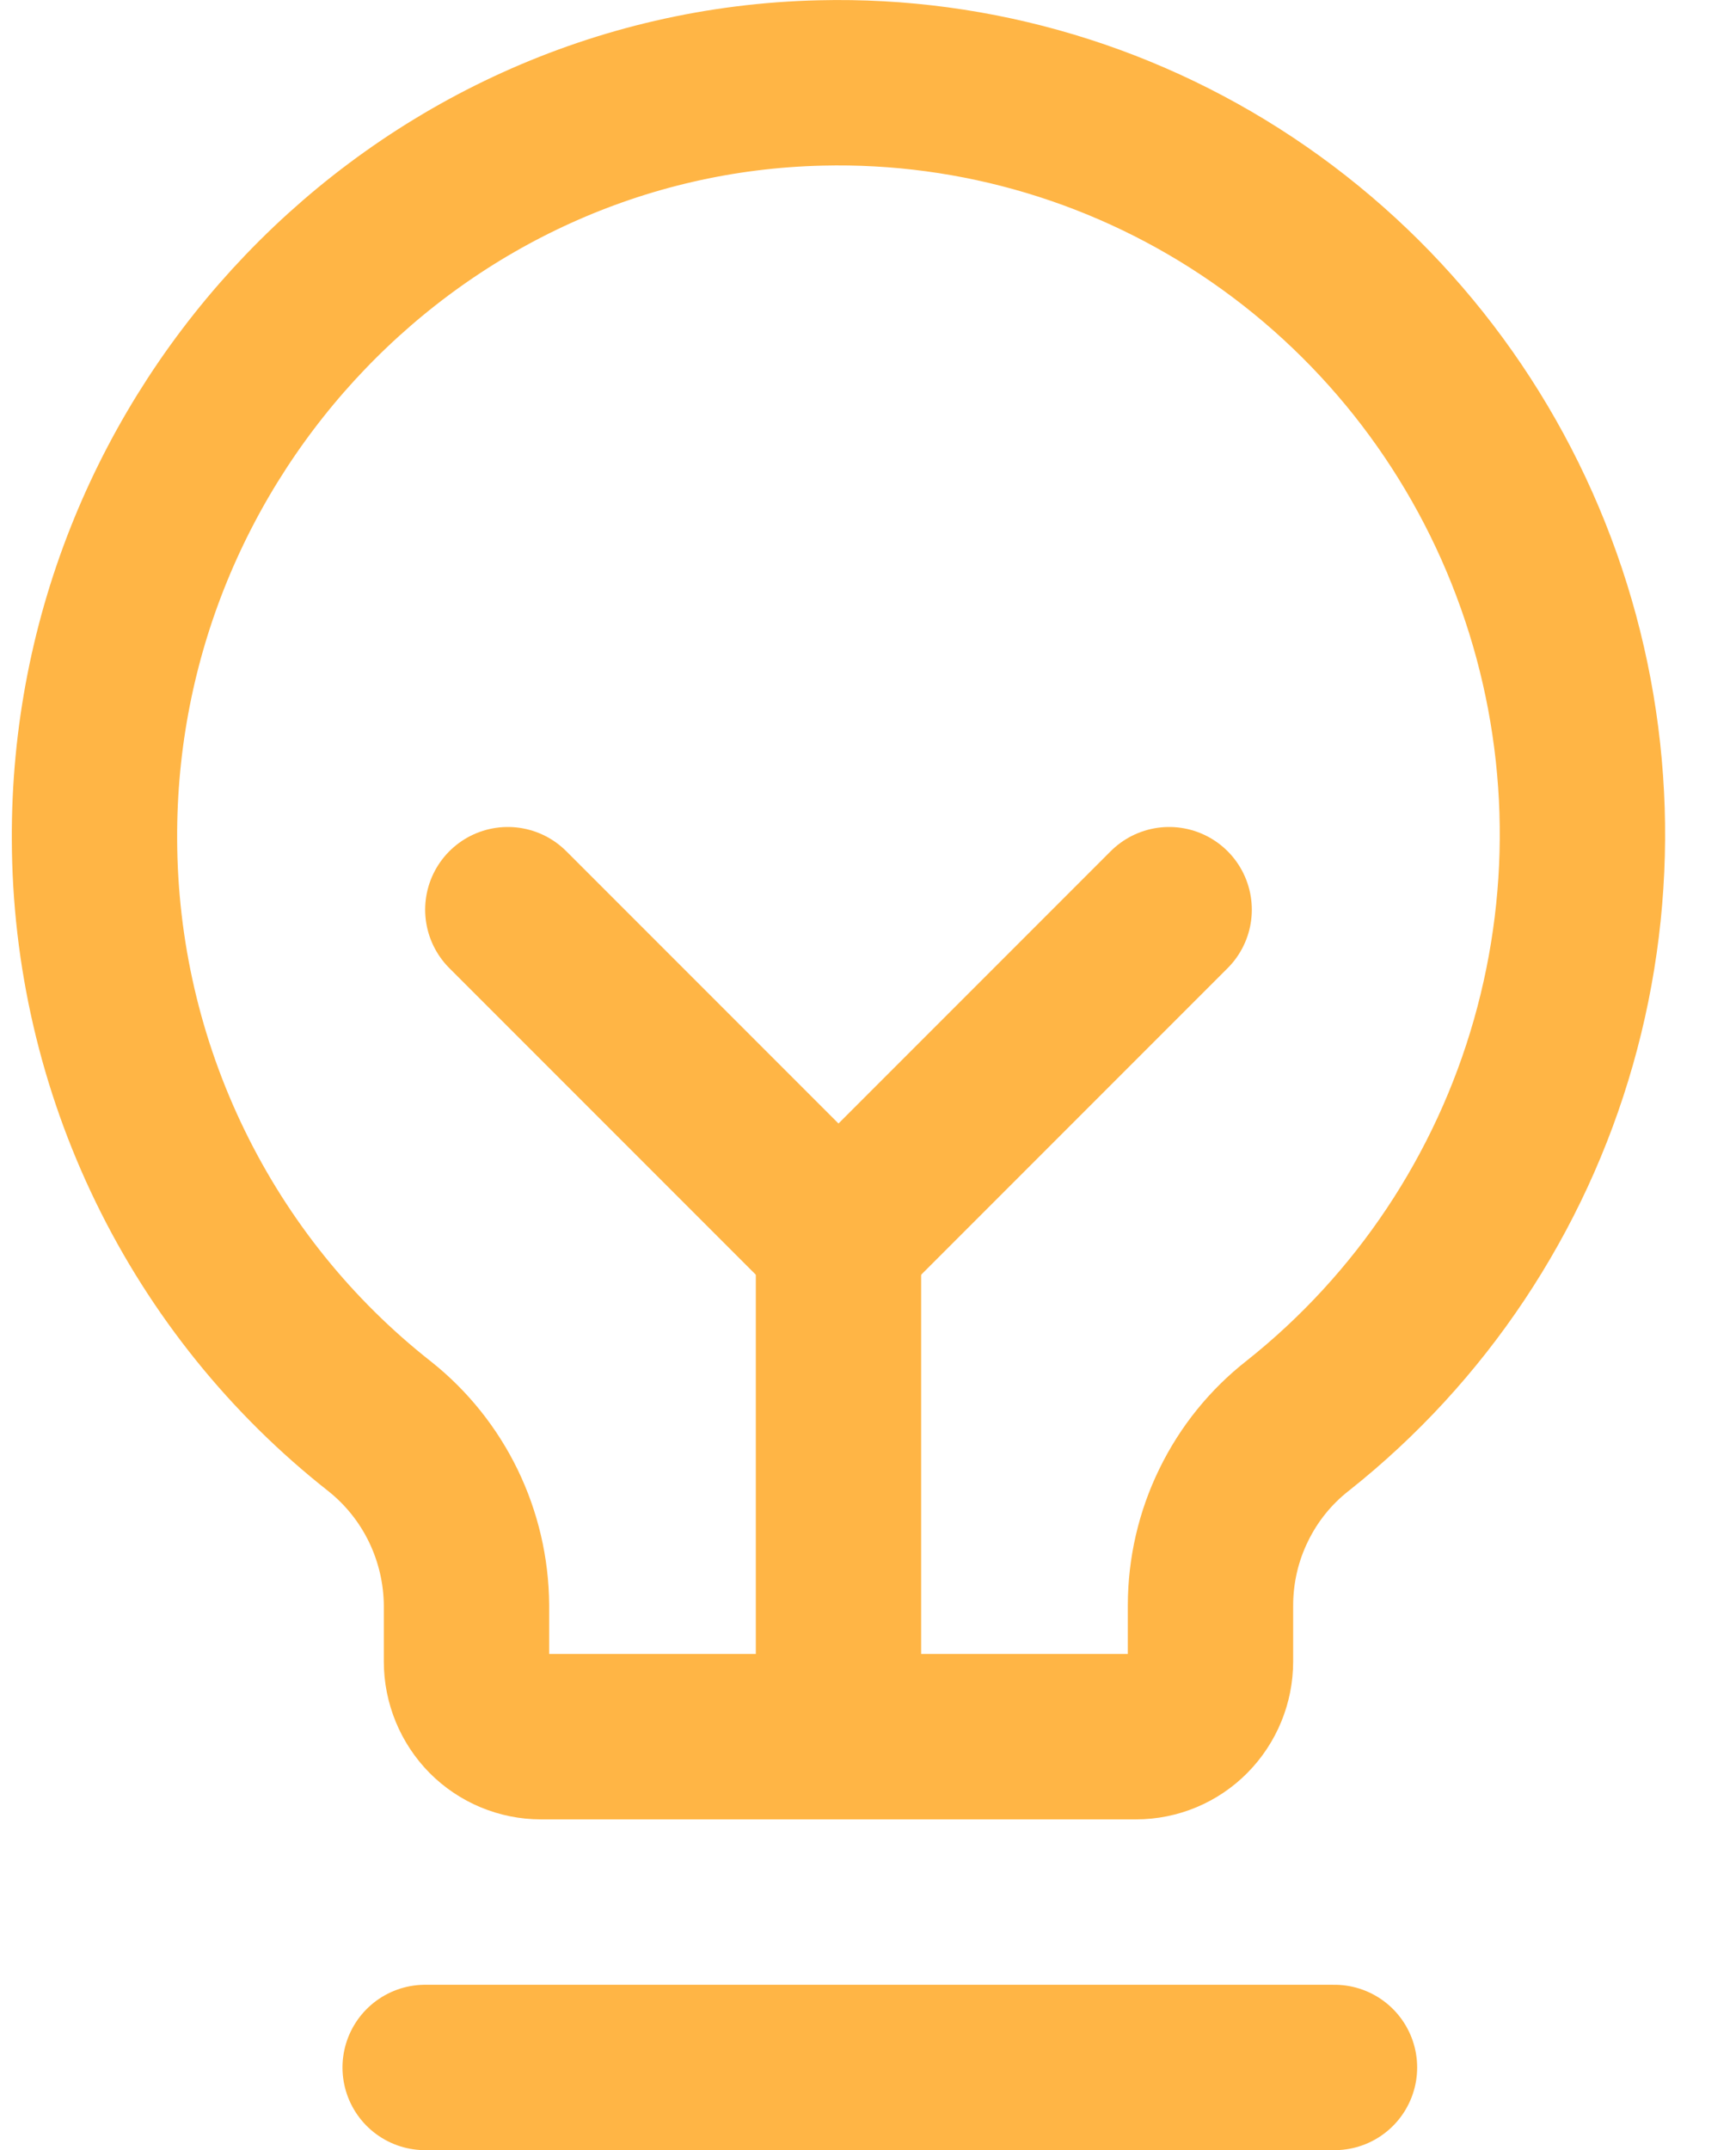 <svg width="21" height="26" viewBox="0 0 21 26" fill="none" xmlns="http://www.w3.org/2000/svg">
<path d="M5.143 25H16.143" stroke="#FFB545" stroke-width="2" stroke-linecap="round" stroke-linejoin="round"/>
<path d="M10.143 21V15" stroke="#FFB545" stroke-width="2" stroke-linecap="round" stroke-linejoin="round"/>
<path d="M6.143 11L10.143 15L14.143 11" stroke="#FFB545" stroke-width="2" stroke-linecap="round" stroke-linejoin="round"/>
<path d="M4.596 17.25C3.525 16.409 2.657 15.332 2.059 14.102C1.46 12.872 1.147 11.52 1.143 10.149C1.12 5.218 5.046 1.116 9.929 1.003C11.819 0.957 13.675 1.514 15.233 2.594C16.792 3.674 17.975 5.222 18.613 7.019C19.252 8.815 19.314 10.769 18.791 12.604C18.269 14.438 17.187 16.06 15.7 17.239C15.372 17.495 15.106 17.824 14.923 18.201C14.739 18.577 14.644 18.99 14.643 19.409V20.091C14.643 20.332 14.548 20.563 14.379 20.734C14.211 20.904 13.982 21 13.743 21H6.543C6.304 21 6.075 20.904 5.906 20.734C5.738 20.563 5.643 20.332 5.643 20.091V19.409C5.64 18.993 5.544 18.583 5.363 18.209C5.182 17.836 4.92 17.508 4.596 17.25V17.25Z" stroke="#FFB545" stroke-width="2" stroke-linecap="round" stroke-linejoin="round"/>
</svg>
